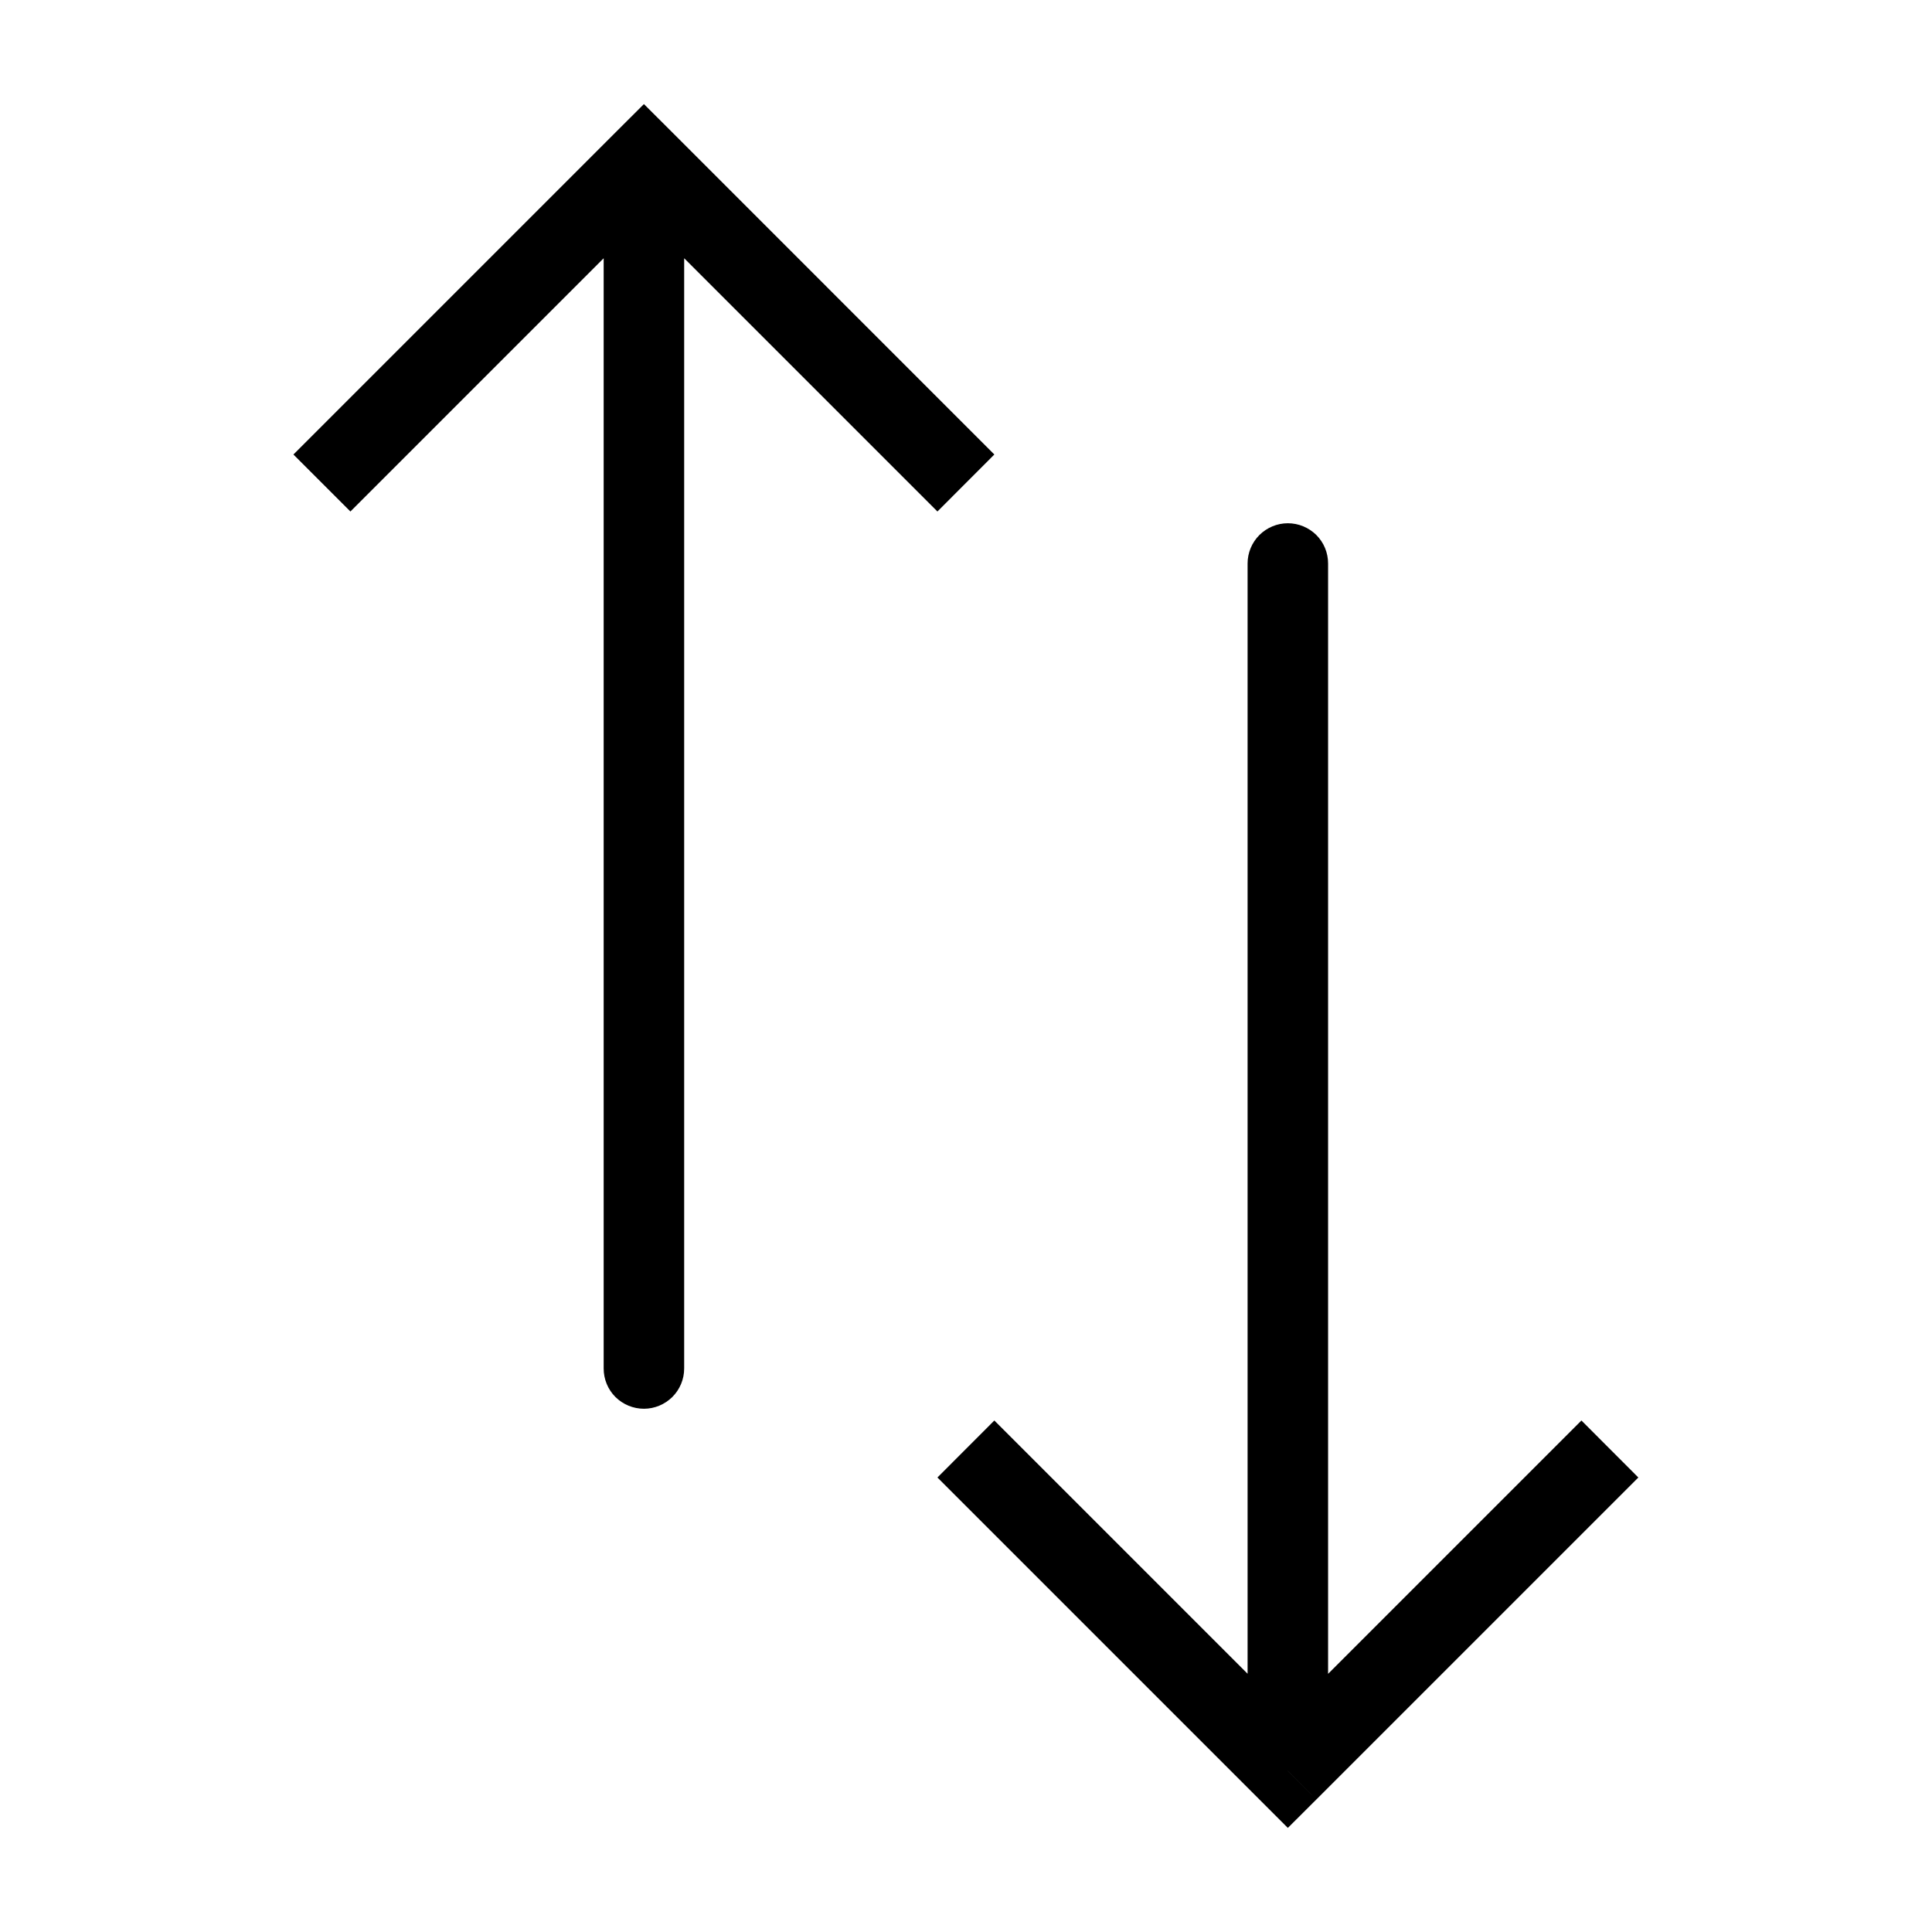 <svg xmlns="http://www.w3.org/2000/svg" fill="none" viewBox="0 0 24 24" height="24" width="24">
<path fill="black" d="M7.999 2L7.645 1.646L7.999 1.293L8.353 1.646L7.999 2ZM8.499 17C8.499 17.133 8.446 17.26 8.352 17.354C8.258 17.447 8.131 17.5 7.999 17.5C7.866 17.5 7.739 17.447 7.645 17.354C7.551 17.26 7.499 17.133 7.499 17H8.499ZM3.645 5.646L7.645 1.646L8.353 2.354L4.353 6.354L3.645 5.646ZM8.353 1.646L12.352 5.646L11.645 6.354L7.645 2.354L8.353 1.646ZM8.499 2V17H7.499V2H8.499ZM15.998 22L15.645 22.354L15.998 22.707L16.352 22.354L15.998 22ZM16.498 7C16.498 6.867 16.446 6.74 16.352 6.646C16.258 6.553 16.131 6.5 15.998 6.5C15.866 6.5 15.739 6.553 15.645 6.646C15.551 6.74 15.498 6.867 15.498 7H16.498ZM11.645 18.354L15.645 22.354L16.352 21.646L12.352 17.646L11.645 18.354ZM16.352 22.354L20.352 18.354L19.645 17.646L15.645 21.646L16.352 22.354ZM16.498 22V7H15.498V22H16.498Z"></path>
</svg>
